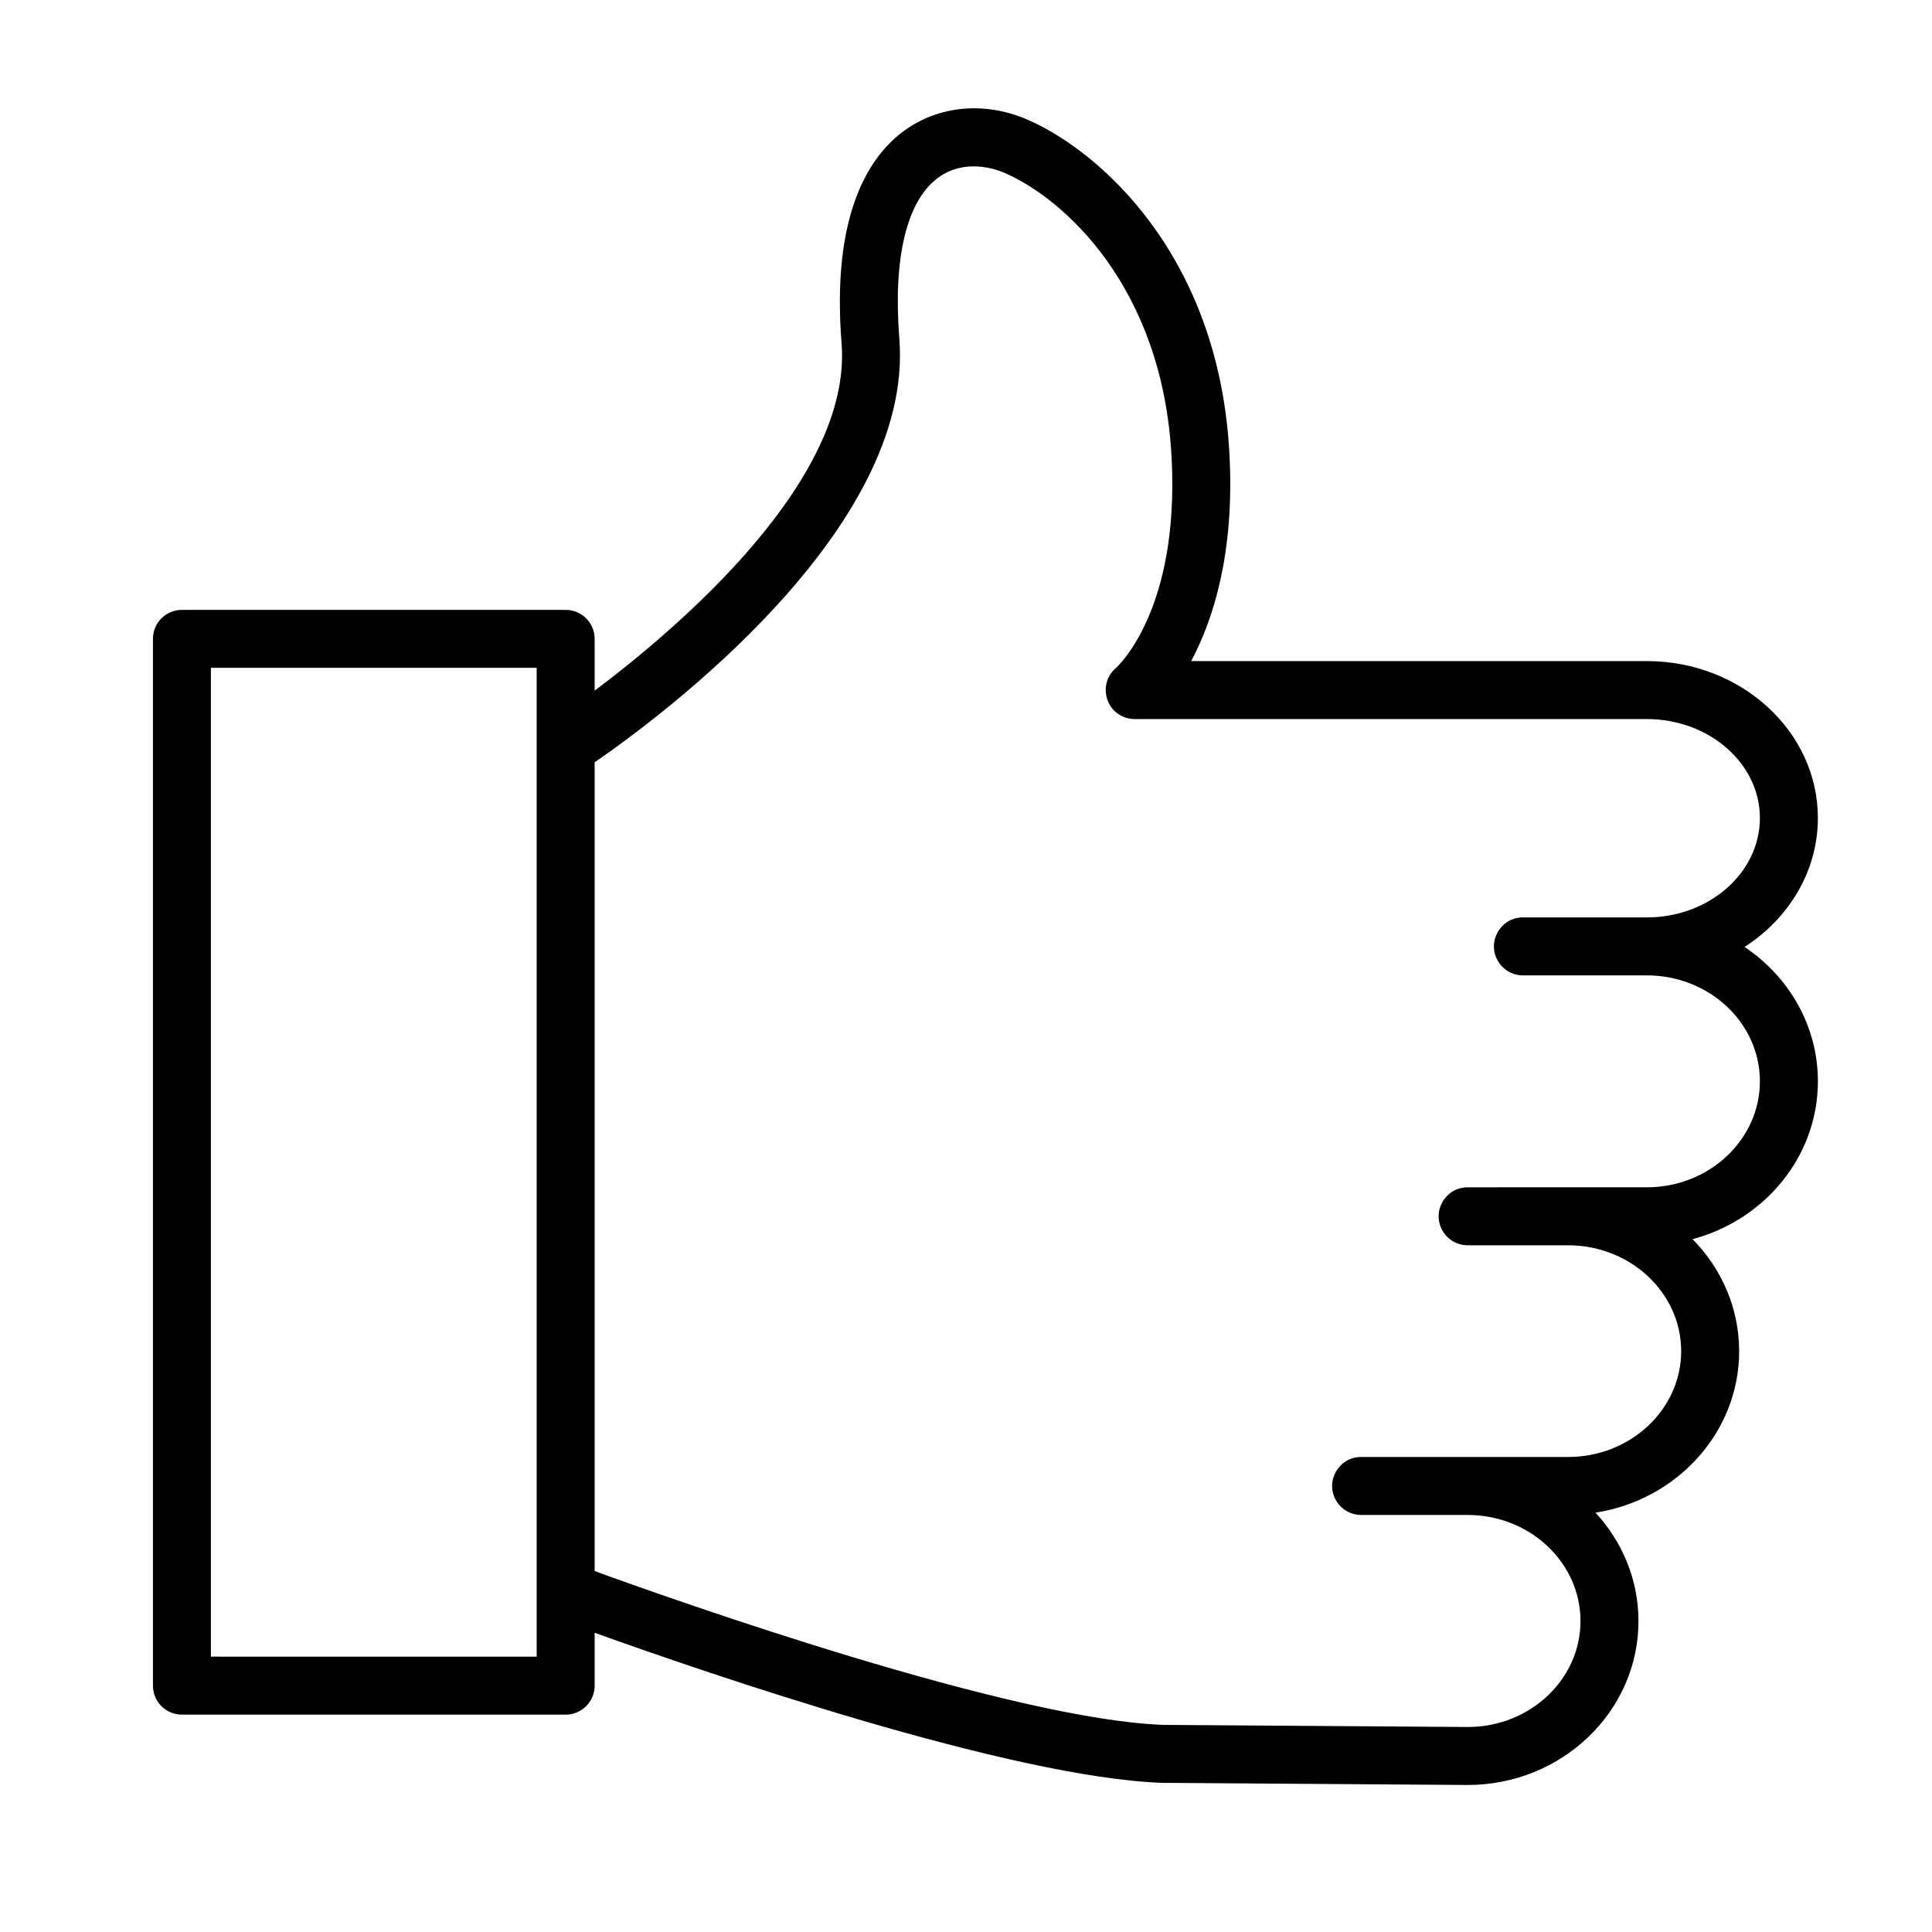 <?xml version="1.0" encoding="UTF-8"?> <svg xmlns="http://www.w3.org/2000/svg" viewBox="0 0 200.00 200.00" data-guides="{&quot;vertical&quot;:[],&quot;horizontal&quot;:[]}"><defs><linearGradient id="tSvgGradient132ed4f6699" x1="15.834" x2="188.186" y1="97.451" y2="98.541" gradientUnits="userSpaceOnUse" gradientTransform=""><stop offset="0" stop-color="hsl(38.808,100%,50%)" stop-opacity="1" transform="translate(-5420, -4615)"></stop><stop offset="1" stop-color="hsl(50.58,100%,50%)" stop-opacity="1" transform="translate(-5420, -4615)"></stop></linearGradient></defs><path fill="url(#tSvgGradient132ed4f6699)" stroke="none" fill-opacity="1" stroke-width="1" stroke-opacity="1" fill-rule="evenodd" id="tSvg1179e8a176e" title="Path 1" d="M180.596 98.028C185.176 95.08 188.186 90.198 188.186 84.676C188.186 75.72 180.244 68.436 170.482 68.436C154.758 68.436 139.034 68.436 123.31 68.436C125.54 64.256 127.798 57.406 127.282 47.206C126.268 26.296 113.58 15.448 106.242 12.334C101.914 10.498 97.204 10.934 93.646 13.5C90.074 16.076 86.042 21.992 87.12 35.552C88.236 49.644 70.298 64.93 61.558 71.498C61.558 69.71 61.558 67.922 61.558 66.134C61.558 64.477 60.215 63.134 58.558 63.134C45.316 63.134 32.074 63.134 18.832 63.134C17.175 63.134 15.832 64.477 15.832 66.134C15.832 102.255 15.832 138.377 15.832 174.498C15.832 176.155 17.175 177.498 18.832 177.498C32.074 177.498 45.316 177.498 58.558 177.498C60.215 177.498 61.558 176.155 61.558 174.498C61.558 172.673 61.558 170.849 61.558 169.024C72.866 173.09 104.664 184.046 120.378 184.56C130.896 184.633 141.414 184.707 151.932 184.78C161.682 184.78 169.614 177.17 169.614 167.818C169.614 163.512 167.926 159.588 165.168 156.59C173.584 155.28 180.036 148.294 180.036 139.872C180.036 135.386 178.194 131.312 175.214 128.276C182.684 126.284 188.188 119.72 188.188 111.932C188.186 106.18 185.178 101.096 180.596 98.028ZM21.832 171.496C21.832 137.375 21.832 103.253 21.832 69.132C33.074 69.132 44.316 69.132 55.558 69.132C55.558 71.812 55.558 74.492 55.558 77.172C55.554 77.252 55.556 77.332 55.558 77.412C55.558 106.501 55.558 135.591 55.558 164.68C55.556 164.762 55.552 164.844 55.558 164.926C55.558 167.117 55.558 169.307 55.558 171.498C44.316 171.498 33.074 171.498 21.832 171.496ZM170.482 122.908C165.356 122.908 160.23 122.908 155.104 122.908C155.097 122.909 155.091 122.909 155.084 122.91C154.033 122.91 152.983 122.91 151.932 122.91C149.623 122.91 148.179 125.41 149.334 127.41C149.87 128.338 150.86 128.91 151.932 128.91C155.395 128.91 158.859 128.91 162.322 128.91C168.78 128.91 174.034 133.828 174.034 139.87C174.034 145.912 168.78 150.828 162.322 150.828C158.872 150.828 155.422 150.828 151.972 150.828C151.959 150.827 151.945 150.827 151.932 150.826C148.256 150.826 144.58 150.826 140.904 150.826C138.595 150.826 137.151 153.326 138.306 155.326C138.842 156.254 139.832 156.826 140.904 156.826C144.573 156.826 148.243 156.826 151.912 156.826C151.919 156.827 151.925 156.827 151.932 156.828C151.945 156.828 151.959 156.828 151.972 156.828C158.394 156.85 163.612 161.768 163.612 167.816C163.612 173.86 158.372 178.778 151.952 178.778C141.467 178.705 130.981 178.633 120.496 178.56C104.852 178.046 70.158 165.766 61.558 162.638C61.558 134.729 61.558 106.821 61.558 78.912C68.056 74.442 94.67 54.862 93.1 35.078C92.432 26.668 93.872 20.734 97.154 18.368C99.884 16.402 103.006 17.484 103.9 17.86C109.948 20.428 120.42 29.56 121.29 47.506C122.08 63.102 115.764 68.936 115.522 69.152C113.762 70.647 114.281 73.487 116.456 74.263C116.78 74.379 117.121 74.438 117.464 74.438C135.136 74.438 152.808 74.438 170.48 74.438C176.934 74.438 182.184 79.032 182.184 84.678C182.184 90.352 176.934 94.97 170.48 94.97C166.205 94.97 161.929 94.97 157.654 94.97C155.345 94.97 153.901 97.47 155.056 99.47C155.592 100.398 156.582 100.97 157.654 100.97C161.929 100.97 166.205 100.97 170.48 100.97C176.934 100.97 182.184 105.886 182.184 111.932C182.186 117.982 176.936 122.908 170.482 122.908Z"></path></svg> 